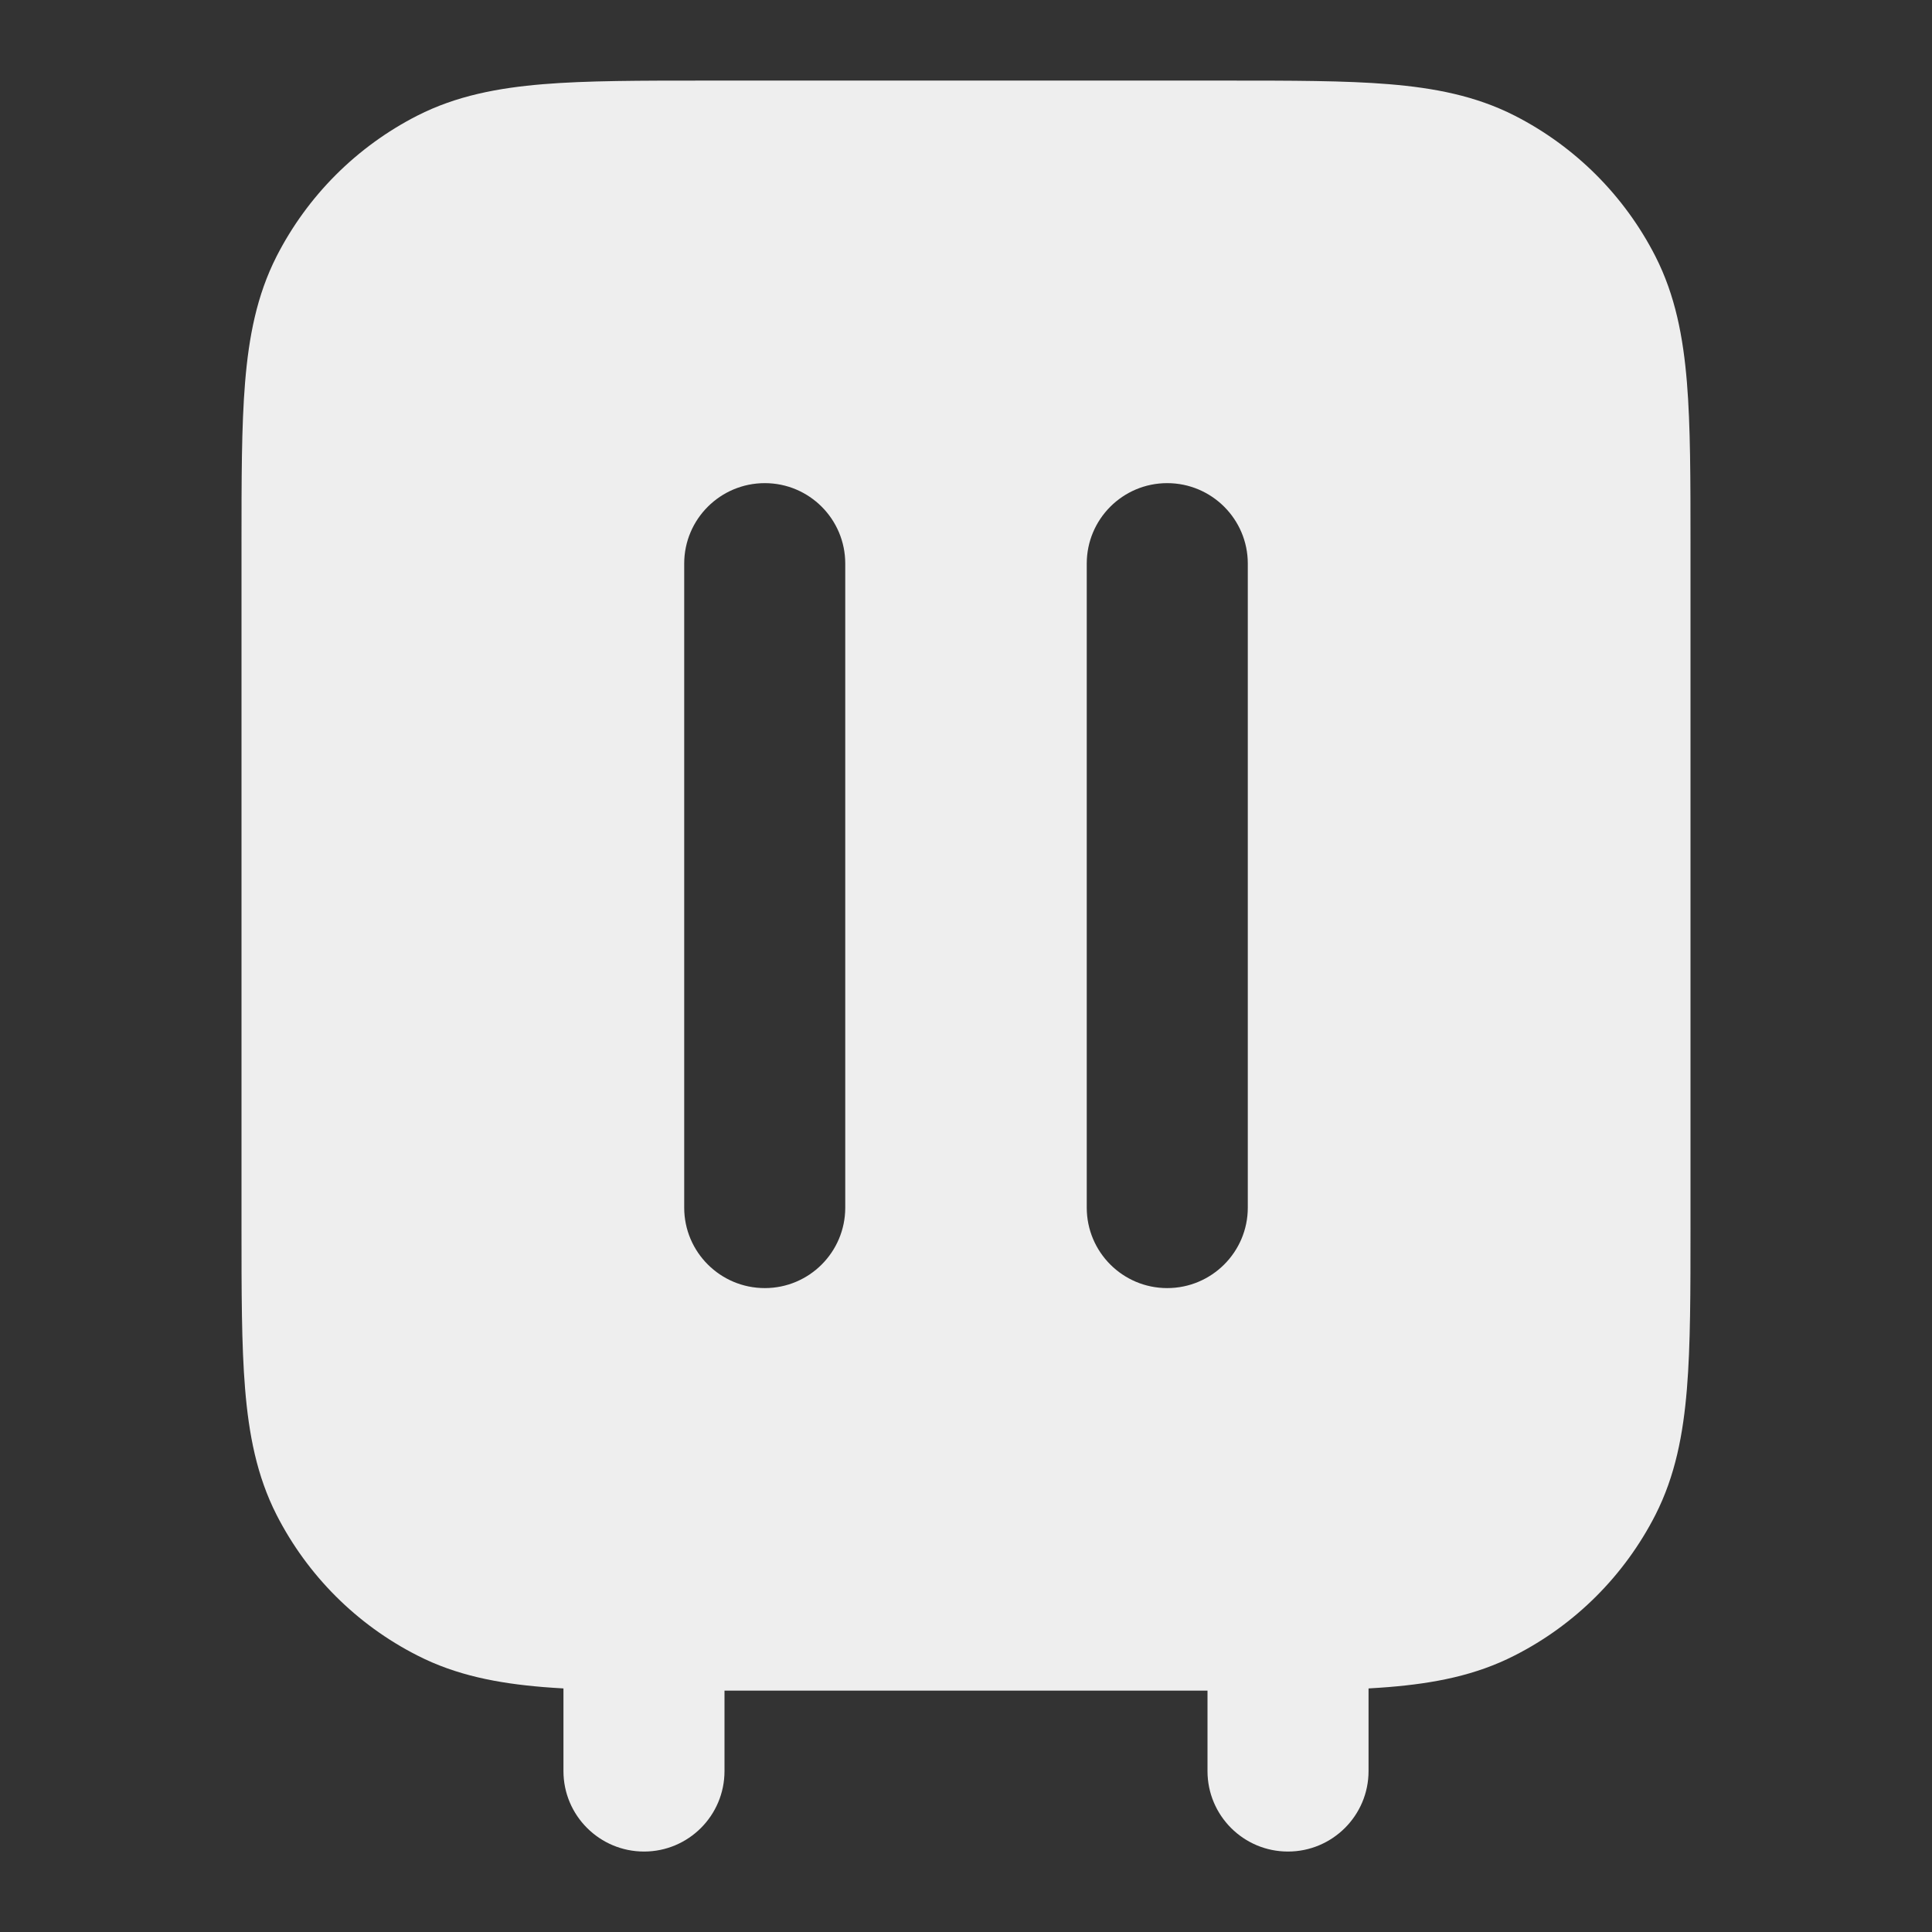 <svg width="14" height="14" viewBox="0 0 14 14" fill="none" xmlns="http://www.w3.org/2000/svg">
<rect x="0" y="0" width="14" height="14" fill="#333333" stroke="none"/>
<path fill-rule="evenodd" clip-rule="evenodd" d="M8.891 0.584H5.109C4.64 0.584 4.252 0.584 3.936 0.61C3.609 0.637 3.307 0.694 3.024 0.838C2.585 1.062 2.228 1.419 2.004 1.858C1.86 2.141 1.803 2.443 1.776 2.77C1.75 3.086 1.75 3.474 1.75 3.943V8.891C1.75 9.361 1.75 9.749 1.776 10.064C1.803 10.392 1.86 10.694 2.004 10.977C2.228 11.416 2.585 11.773 3.024 11.996C3.307 12.141 3.609 12.198 3.936 12.225C3.984 12.229 4.033 12.232 4.083 12.235V12.834C4.083 13.156 4.345 13.417 4.667 13.417C4.989 13.417 5.25 13.156 5.25 12.834V12.251H8.75V12.834C8.75 13.156 9.011 13.417 9.333 13.417C9.655 13.417 9.917 13.156 9.917 12.834V12.235C9.967 12.232 10.016 12.229 10.064 12.225C10.392 12.198 10.693 12.141 10.976 11.996C11.415 11.773 11.772 11.416 11.996 10.977C12.14 10.694 12.197 10.392 12.224 10.064C12.25 9.749 12.25 9.361 12.25 8.891V3.943C12.25 3.474 12.25 3.086 12.224 2.77C12.197 2.443 12.14 2.141 11.996 1.858C11.772 1.419 11.415 1.062 10.976 0.838C10.693 0.694 10.392 0.637 10.064 0.61C9.748 0.584 9.36 0.584 8.891 0.584ZM5.542 3.501C5.864 3.501 6.125 3.762 6.125 4.084V8.751C6.125 9.073 5.864 9.334 5.542 9.334C5.22 9.334 4.958 9.073 4.958 8.751V4.084C4.958 3.762 5.22 3.501 5.542 3.501ZM9.042 4.084C9.042 3.762 8.78 3.501 8.458 3.501C8.136 3.501 7.875 3.762 7.875 4.084V8.751C7.875 9.073 8.136 9.334 8.458 9.334C8.78 9.334 9.042 9.073 9.042 8.751V4.084Z" fill="#EEEEEE"/>
</svg>
